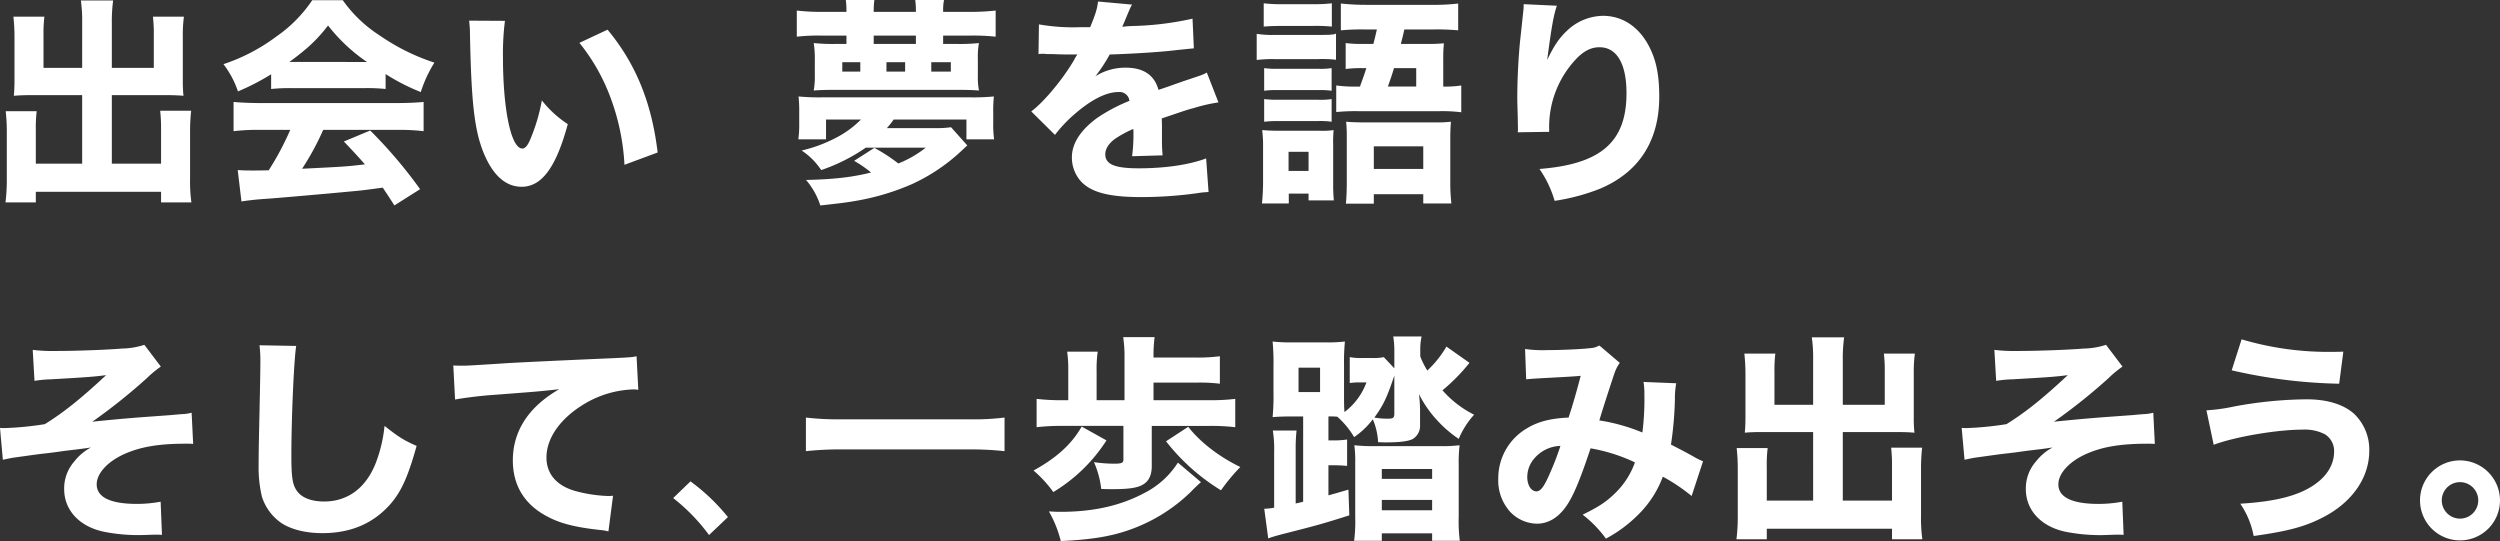 <svg xmlns="http://www.w3.org/2000/svg" width="682.5" height="147.704" viewBox="0 0 682.5 147.704">
  <rect x="0" y="0" width="682.5" height="147.704" fill="#333333" stroke="none"/>
  <g id="mainvisual_text_01" transform="translate(-90 -563.31)">
    <path id="パス_960" data-name="パス 960" d="M28.4,21.875H17.847V12.818a37.234,37.234,0,0,1,.24-4.919H9.629a51.03,51.03,0,0,1,.3,5.519V25.295c0,1.62-.06,2.879-.18,4.2,1.32-.12,2.7-.18,4.619-.18H28.4V48.029H15.748V38.851a38.341,38.341,0,0,1,.24-5.159H7.53a52.528,52.528,0,0,1,.3,5.939V52.108a50.582,50.582,0,0,1-.36,6.478h8.278V55.707H49.94v2.879h8.278a42.264,42.264,0,0,1-.36-6.478v-12.6a52.529,52.529,0,0,1,.3-5.939H49.7a43.83,43.83,0,0,1,.24,5.159v9.3H36.5V29.314H51.619c1.68,0,3.239.06,4.439.18a37.716,37.716,0,0,1-.18-4.2V13.358a37.867,37.867,0,0,1,.3-5.459H47.72a39.234,39.234,0,0,1,.24,4.859v9.118H36.5V9.638a42.72,42.72,0,0,1,.36-6.178H28.045a39.424,39.424,0,0,1,.36,6.178Zm51.587,5.759a50.681,50.681,0,0,1,5.339-.24h20.335a49.588,49.588,0,0,1,5.579.24V23.555a56.106,56.106,0,0,0,9.6,4.919,35.576,35.576,0,0,1,3.719-8.038,57.313,57.313,0,0,1-14.876-7.378A36.343,36.343,0,0,1,99.548,3.4H91.21a37.258,37.258,0,0,1-9.778,9.9,50.982,50.982,0,0,1-14.456,7.558,25.62,25.62,0,0,1,3.959,7.438,64.463,64.463,0,0,0,9.058-4.679Zm4.979-7.378C89.95,16.6,92.589,14.137,95.528,10.3a47.022,47.022,0,0,0,10.617,9.958Zm.24,18.535a76.177,76.177,0,0,1-5.879,11.037c-2.219.06-3.659.06-4.259.06-1.5,0-2.4,0-4.2-.12l1.02,8.578c1.38-.24,3.839-.54,6.6-.72,2.279-.12,19.855-1.68,22.794-1.98,3.3-.3,3.419-.3,9.178-1.08.96,1.44,1.5,2.219,3.179,4.859l7.018-4.439a127.044,127.044,0,0,0-13.617-16.016l-7.2,3c2.879,3,3.839,4.079,5.759,6.238-5.1.6-5.1.6-17.156,1.2a72.2,72.2,0,0,0,5.759-10.617h20.275a57.922,57.922,0,0,1,7.138.36V31.173c-1.98.18-4.259.3-7.138.3H76.873c-2.7,0-5.1-.12-7.138-.3v7.978a57.249,57.249,0,0,1,7.138-.36ZM134.039,8.979a31.865,31.865,0,0,1,.24,4.019c.36,18.176,1.2,25.794,3.659,31.912,2.519,6.238,6.059,9.418,10.437,9.418,5.519,0,9.418-5.339,12.6-17.1a29.51,29.51,0,0,1-7.078-6.478,50.176,50.176,0,0,1-3.179,10.677c-.66,1.62-1.38,2.459-2.159,2.459-3.059,0-5.279-10.617-5.279-24.954a70.4,70.4,0,0,1,.54-9.9Zm30.113,6.059a53.058,53.058,0,0,1,8.638,15.356,61.234,61.234,0,0,1,3.659,17.936l9.058-3.359c-1.62-13.617-6-24.294-13.677-33.532Z" transform="translate(84.03 559.97)" fill="#fff"/>
    <path id="パス_961" data-name="パス 961" d="M14.638,16.388a31.778,31.778,0,0,1,4.439-.42c10.557-.6,11.757-.72,15.116-1.14-7.078,6.6-11.637,10.2-16.736,13.377A86.776,86.776,0,0,1,6.42,29.284a9.814,9.814,0,0,1-1.2-.06l.78,8.7c1.5-.3,2.219-.48,3.119-.6,3.9-.54,6.778-.96,8.578-1.14,2.04-.24,2.04-.24,5.459-.72,3.659-.42,5.939-.72,6.9-.9A14.351,14.351,0,0,0,25.5,38.4a11.118,11.118,0,0,0-2.759,7.558c0,5.759,4.2,10.257,10.917,11.637a48.429,48.429,0,0,0,8.878.9h1.14c3.659-.12,3.659-.12,4.259-.12a13.046,13.046,0,0,1,1.5.06l-.36-9.058a35.67,35.67,0,0,1-6.478.6c-7.2,0-10.977-1.8-10.977-5.339,0-3,3-6.238,7.558-8.278,4.439-1.98,9.418-2.819,16.856-2.819.96,0,.96,0,1.92.06l-.42-8.518a11.8,11.8,0,0,1-2.1.36c-.36,0-1.74.12-3.719.3-.84.06-3.239.24-6.6.48-4.979.36-10.2.84-14.7,1.32A155.27,155.27,0,0,0,45.29,15.668a29.678,29.678,0,0,1,3.839-3.179L44.63,6.55a20.853,20.853,0,0,1-6.119,1.02c-4.319.36-12.717.66-18,.66a45.808,45.808,0,0,1-6.358-.3ZM76.063,6.67a34.534,34.534,0,0,1,.24,4.5c0,1.8-.06,5.459-.24,13.737-.18,7.918-.24,11.817-.24,14.516a34.624,34.624,0,0,0,.9,8.578,13.758,13.758,0,0,0,5.4,7.258c2.7,1.74,6.658,2.7,11.1,2.7,7.678,0,13.737-2.579,18.356-7.678,3.119-3.479,4.979-7.558,7.378-16.136-3.539-1.56-4.859-2.4-8.758-5.459a38.589,38.589,0,0,1-2.519,10.437c-2.7,6.6-7.618,10.2-13.977,10.2-3.539,0-6.238-1.08-7.5-3-1.14-1.68-1.44-3.719-1.44-9.538,0-10.377.72-26.394,1.32-29.933ZM129.45,21.486c2.279-.42,5.519-.84,8.818-1.14,13.377-1.02,13.677-1.02,19.615-1.68-8.338,4.8-12.657,11.4-12.657,19.435,0,6.9,3.239,12.117,9.478,15.356,3.6,1.92,7.8,2.939,14.516,3.659a13.656,13.656,0,0,1,2.1.36l1.26-9.718c-.72.06-1.14.06-1.5.06a39.141,39.141,0,0,1-8.878-1.38c-5.039-1.44-7.8-4.679-7.8-9.118,0-5.519,4.079-11.037,10.857-14.936a27.638,27.638,0,0,1,12.777-3.659,6.606,6.606,0,0,1,1.44.12L179,9.669c-1.08.24-1.44.3-6.718.54-16.5.72-26.813,1.2-30.952,1.5-8.518.54-8.878.54-10.018.54-.24,0-.96,0-2.339-.06ZM189,48.383a51.553,51.553,0,0,1,9.791,10.094l5.155-4.9a54.128,54.128,0,0,0-10.224-9.748Z" transform="translate(84.78 650.897)" fill="#fff"/>
    <path id="パス_962" data-name="パス 962" d="M58.547,25.265a68.617,68.617,0,0,1-9.718.48H14.038a76.02,76.02,0,0,1-9.718-.48v9.178a84.34,84.34,0,0,1,9.718-.48H48.829a82.324,82.324,0,0,1,9.718.48Zm40.67-4.739v-4.8h11.637a45.1,45.1,0,0,1,6.478.3v-7.5a46.8,46.8,0,0,1-6.478.36H99.217v-.6a37.5,37.5,0,0,1,.3-4.979H90.939a36.258,36.258,0,0,1,.36,5.7V20.526H83.681V12.548a33.412,33.412,0,0,1,.3-5.279H75.643a34.348,34.348,0,0,1,.3,5.279v7.978h-1.62a57.157,57.157,0,0,1-7.018-.36V27.9a57.158,57.158,0,0,1,7.018-.36H91v9.178c0,.9-.48,1.14-2.4,1.14a37.894,37.894,0,0,1-5.639-.42,24.921,24.921,0,0,1,1.98,7.318c1.92.06,2.939.06,2.939.06,3.779,0,5.939-.24,7.438-.78,2.339-.84,3.419-2.639,3.419-5.519V27.544h15.956a56.055,56.055,0,0,1,6.838.36V20.166a54.689,54.689,0,0,1-6.838.36Zm3.419,11.217a56.044,56.044,0,0,0,15,13.377,52.109,52.109,0,0,1,5.279-6.358c-5.759-2.759-11.1-6.9-14.217-10.977ZM79.6,27.724c-2.7,4.8-6.9,8.578-13.137,12a33.424,33.424,0,0,1,5.4,5.879A44.654,44.654,0,0,0,86.38,31.5Zm26.274,9.838a23.284,23.284,0,0,1-9.118,8.278C90.279,49.319,82.781,51,73.9,51c-.72,0-1.56,0-3.239-.12a31.752,31.752,0,0,1,3.239,8.1c7.978-.36,13.317-1.2,18.236-2.879A45.633,45.633,0,0,0,109.474,45.48a37.23,37.23,0,0,1,2.7-2.579Zm34.192,10.677c-.9.24-1.14.3-2.04.48V34.2a46.884,46.884,0,0,1,.24-5.4h-6.478a31.965,31.965,0,0,1,.36,5.819V49.859a13.888,13.888,0,0,1-2.7.3l1.08,8.1c1.14-.42,1.98-.66,3.539-1.08,9.9-2.519,11.037-2.819,18.6-5.219l-.24-7.018c-2.879.84-3.719,1.08-5.459,1.56V38.281h.72c1.92,0,3,.06,4.379.18v-7.2a26.462,26.462,0,0,1-4.379.24h-.72V24.965a23.408,23.408,0,0,1,2.4.06,22.675,22.675,0,0,1,4.619,5.579,22.09,22.09,0,0,0,5.1-4.859,18.03,18.03,0,0,1,1.44,6.238c1.02.06,1.8.06,2.279.06,3.6,0,5.939-.3,7.138-.9a4.167,4.167,0,0,0,2.039-3.719V22.865c-.06-1.8-.18-3.119-.3-4.019a30.683,30.683,0,0,0,5.279,7.5,31.31,31.31,0,0,0,5.579,4.739,23.114,23.114,0,0,1,4.2-6.6,28.279,28.279,0,0,1-8.638-6.658,51.6,51.6,0,0,0,7.378-7.5l-6.3-4.439a28.119,28.119,0,0,1-5.219,6.538,22.63,22.63,0,0,1-1.92-3.839V7.029a16.515,16.515,0,0,1,.36-3.9h-7.738a24.457,24.457,0,0,1,.3,4.019v4.679l-2.879-3.059a13.228,13.228,0,0,1-3.119.24h-2.819a16.023,16.023,0,0,1-3.359-.24v7.078a17.1,17.1,0,0,1,2.639-.18h1.92a17.777,17.777,0,0,1-6,8.1c-.12-1.44-.12-3-.12-5.4V10.988a58.494,58.494,0,0,1,.24-6.478,44.577,44.577,0,0,1-5.519.24h-8.7a45.832,45.832,0,0,1-5.519-.24,60.985,60.985,0,0,1,.24,6.6v7.318a59.991,59.991,0,0,1-.24,6.718c1.56-.12,2.939-.18,4.739-.18h3.6Zm24.894-24.054c0,1.08-.3,1.38-1.56,1.38a20.557,20.557,0,0,1-3.9-.3c2.459-3.359,3.419-5.4,5.459-11.457ZM138.807,11.648h5.879v6.658h-5.879Zm15.476,40.73a42.051,42.051,0,0,1-.3,6.538h7.558v-2.04h13.737v2.04h7.558a41.461,41.461,0,0,1-.3-6.658V38.221a40.672,40.672,0,0,1,.24-5.4,39.682,39.682,0,0,1-5.639.24H159.562a43.358,43.358,0,0,1-5.519-.24,34.038,34.038,0,0,1,.24,4.859ZM161.542,39.3h13.737V42H161.542Zm0,8.458h13.737v2.819H161.542Zm39.41-32.932c1.74-.18,3.119-.24,4.079-.3,5.579-.3,9.238-.48,10.8-.66-.96,3.779-2.1,7.738-3.3,11.4-5.1.24-8.458,1.14-11.577,3.059a15.786,15.786,0,0,0-7.618,13.617,12.779,12.779,0,0,0,3.3,9.118,10.322,10.322,0,0,0,7.2,3.179c3.419,0,6.358-1.92,8.7-5.759,1.74-2.879,3.419-7.078,6-14.816A47.2,47.2,0,0,1,230.645,37.5a21.766,21.766,0,0,1-5.279,8.278c-2.4,2.4-4.559,3.839-9,6a31.578,31.578,0,0,1,6.358,6.538,37.023,37.023,0,0,0,8.818-6.538A28.476,28.476,0,0,0,238.263,41.4a50.342,50.342,0,0,1,7.858,5.279L249.24,37.2a17.169,17.169,0,0,1-2.459-1.2c-1.74-1.02-4.919-2.639-6.3-3.359a95.862,95.862,0,0,0,1.08-12.537,21.084,21.084,0,0,1,.36-4.2l-8.938-.36a18.515,18.515,0,0,1,.24,3.3,73.049,73.049,0,0,1-.54,10.5,51.281,51.281,0,0,0-11.757-3.3c1.02-3.479,3.719-11.7,4.2-13.077a10.832,10.832,0,0,1,1.38-2.639l-5.579-4.739a5.4,5.4,0,0,1-2.4.72c-2.519.3-7.978.54-11.757.54a34.65,34.65,0,0,1-6.118-.3ZM210.31,33a79.619,79.619,0,0,1-3.479,8.818c-1.2,2.579-2.1,3.6-3.059,3.6-1.44,0-2.519-1.68-2.519-3.9a7.73,7.73,0,0,1,1.98-5.159A9.735,9.735,0,0,1,210.31,33Zm68.983-11.217H268.735V12.728a37.233,37.233,0,0,1,.24-4.919h-8.458a51.029,51.029,0,0,1,.3,5.519V25.2c0,1.62-.06,2.879-.18,4.2,1.32-.12,2.7-.18,4.619-.18h14.037V47.939H266.636V38.761a38.34,38.34,0,0,1,.24-5.159h-8.458a52.526,52.526,0,0,1,.3,5.939V52.018a50.584,50.584,0,0,1-.36,6.478h8.278V55.617h34.192V58.5h8.278a42.266,42.266,0,0,1-.36-6.478v-12.6a52.527,52.527,0,0,1,.3-5.939h-8.458a43.836,43.836,0,0,1,.24,5.159v9.3H287.391V29.224h15.116c1.68,0,3.239.06,4.439.18a37.718,37.718,0,0,1-.18-4.2V13.268a37.868,37.868,0,0,1,.3-5.459h-8.458a39.233,39.233,0,0,1,.24,4.859v9.118H287.391V9.548a42.717,42.717,0,0,1,.36-6.178h-8.818a39.426,39.426,0,0,1,.36,6.178Zm49.968-6.538a31.778,31.778,0,0,1,4.439-.42c10.557-.6,11.757-.72,15.116-1.14-7.078,6.6-11.637,10.2-16.736,13.377a86.776,86.776,0,0,1-11.037,1.08,9.814,9.814,0,0,1-1.2-.06l.78,8.7c1.5-.3,2.219-.48,3.119-.6,3.9-.54,6.778-.96,8.578-1.14,2.039-.24,2.039-.24,5.459-.72,3.659-.42,5.939-.72,6.9-.9a14.351,14.351,0,0,0-4.559,3.839,11.118,11.118,0,0,0-2.759,7.558c0,5.759,4.2,10.257,10.917,11.637a48.429,48.429,0,0,0,8.878.9h1.14c3.659-.12,3.659-.12,4.259-.12a13.046,13.046,0,0,1,1.5.06l-.36-9.058a35.67,35.67,0,0,1-6.478.6c-7.2,0-10.977-1.8-10.977-5.339,0-3,3-6.238,7.558-8.278,4.439-1.98,9.418-2.819,16.856-2.819.96,0,.96,0,1.92.06l-.42-8.518a11.8,11.8,0,0,1-2.1.36c-.36,0-1.74.12-3.719.3-.84.06-3.239.24-6.6.48-4.979.36-10.2.84-14.7,1.32a155.274,155.274,0,0,0,14.876-11.877,29.68,29.68,0,0,1,3.839-3.179l-4.5-5.939a20.852,20.852,0,0,1-6.118,1.02c-4.319.36-12.717.66-18,.66a45.808,45.808,0,0,1-6.358-.3Zm64.3-2.879A141.392,141.392,0,0,0,422.9,16.027l1.14-8.758c-1.5.06-2.579.06-3,.06A82.954,82.954,0,0,1,396.264,3.91ZM388.646,32.7c5.7-2.159,17.216-4.139,24.234-4.139A12.094,12.094,0,0,1,419,29.823a5.373,5.373,0,0,1,2.519,4.739c0,3.239-1.68,6.238-4.679,8.518-4.379,3.359-10.857,5.1-20.935,5.7a23.351,23.351,0,0,1,3.659,8.818c9.9-1.38,14.516-2.7,19.615-5.459,7.558-4.139,11.937-10.677,11.937-17.816a13.5,13.5,0,0,0-4.139-10.078c-2.879-2.579-7.318-3.959-12.957-3.959a111.933,111.933,0,0,0-19.915,1.98,48.442,48.442,0,0,1-7.438,1.02Zm67.244,4.259a10.917,10.917,0,1,0,10.917,10.917A10.957,10.957,0,0,0,455.89,36.962Zm0,5.939a4.979,4.979,0,1,1-4.979,4.979A4.967,4.967,0,0,1,455.89,42.9Z" transform="translate(305.693 652.038)" fill="#fff"/>
    <path id="パス_963" data-name="パス 963" d="M39.8,43.62a29.823,29.823,0,0,1-7.5,4.319,45.6,45.6,0,0,0-6.538-4.259l-5.519,3.539A32.975,32.975,0,0,1,24.865,50.4c-5.279,1.32-10.138,1.86-17.756,2.04a19.986,19.986,0,0,1,3.9,6.958c5.519-.6,7.438-.84,10.078-1.32a65.609,65.609,0,0,0,14.936-4.5A50.346,50.346,0,0,0,49.639,44.4c.9-.84,1.02-.96,1.5-1.38L46.7,38.042a27.771,27.771,0,0,1-4.439.24H29.184a28.723,28.723,0,0,0,1.86-2.339H50.9v5.4h7.558a29.879,29.879,0,0,1-.24-4.619V33.963a34.474,34.474,0,0,1,.18-4.319,60.686,60.686,0,0,1-6.718.24H11.728a58.752,58.752,0,0,1-6.658-.24,39.417,39.417,0,0,1,.18,4.319v2.759a31.4,31.4,0,0,1-.24,4.619h7.558v-5.4h9.538a26.743,26.743,0,0,1-5.4,4.2A39.147,39.147,0,0,1,5.91,44.4a18.773,18.773,0,0,1,5.339,5.339A48.918,48.918,0,0,0,23.425,43.62ZM44.54,15.307V13.028h7.318a56.267,56.267,0,0,1,7.018.3V6.189a59.973,59.973,0,0,1-7.018.36H44.54v-.36a13.955,13.955,0,0,1,.24-2.879H36.922a21.812,21.812,0,0,1,.18,2.879v.36H25.585v-.36a21.165,21.165,0,0,1,.18-2.879h-7.8a20.26,20.26,0,0,1,.18,2.819v.42H11.428a54.69,54.69,0,0,1-6.838-.36v7.138a52.026,52.026,0,0,1,6.838-.3h6.718v2.279H15.387a51.838,51.838,0,0,1-6.178-.24,26.548,26.548,0,0,1,.3,4.5v4.259a21.5,21.5,0,0,1-.3,4.2c1.5-.12,2.7-.18,5.459-.18H48.859c2.639,0,4.019.06,5.459.18a19.6,19.6,0,0,1-.3-4.019V19.266a20.065,20.065,0,0,1,.3-4.2,50.049,50.049,0,0,1-6.119.24Zm-7.438,0H25.585V13.028H37.1Zm4.2,7.558V20.286H46.64v2.579Zm-7.138,0h-5.1V20.286h5.1Zm-12.237,0H17.007V20.286h4.919Zm48.648-4.8a5.18,5.18,0,0,1,.9-.06h.84a3.75,3.75,0,0,0,1.02.06c.18,0,1.14,0,2.279.06,1.74.06,2.219.06,5.579.06a9.191,9.191,0,0,0-.9,1.5c-3.119,5.339-8.338,11.577-11.7,14.037l6.478,6.418a36.544,36.544,0,0,1,5.459-5.759c4.5-3.9,8.578-5.939,11.817-5.939a2.734,2.734,0,0,1,3.059,2.4,46.386,46.386,0,0,0-8.758,4.619c-4.559,3.3-6.958,7.018-6.958,10.737a9.748,9.748,0,0,0,2.339,6.478c2.759,3.119,7.738,4.439,16.556,4.439A111,111,0,0,0,114,56.037a22.737,22.737,0,0,1,3-.3l-.66-9.178c-4.679,1.74-11.157,2.7-18.416,2.7-6.538,0-9.118-1.08-9.118-3.839,0-1.5.96-3,2.819-4.319a31.127,31.127,0,0,1,4.8-2.579,1.93,1.93,0,0,1,.06.48,44.752,44.752,0,0,1-.36,6.958l8.338-.24a36.355,36.355,0,0,1-.18-4.019V37.622l-.06-1.98c7.258-2.459,7.258-2.459,8.7-2.819a45.414,45.414,0,0,1,6.778-1.56l-3.179-8.158c-1.02.6-1.26.66-4.679,1.8-2.7.9-3,1.02-5.339,1.86-1.56.54-2.639.9-3.179,1.08-1.08-4.019-4.079-6.059-8.938-6.059a15.3,15.3,0,0,0-8.278,2.339,43.047,43.047,0,0,0,3.9-5.939c6.059-.18,13.857-.66,18.236-1.2,2.879-.3,2.879-.3,4.739-.48l-.36-8.1a83.193,83.193,0,0,1-15.476,1.98,36.319,36.319,0,0,0-3.719.24c.24-.48.24-.54.48-1.08,1.8-4.319,1.8-4.319,2.219-4.979l-9.3-.84c-.24,1.98-.66,3.419-2.159,7.018h-3a53.653,53.653,0,0,1-10.977-.78Zm87.219,8.878a37.973,37.973,0,0,1-5.939-.3V33.9a52.459,52.459,0,0,1,5.939-.24h22.315a41,41,0,0,1,5.879.3V26.644a28.3,28.3,0,0,1-4.919.3V19.506a39.9,39.9,0,0,1,.18-4.379,45.346,45.346,0,0,1-4.559.18h-7.2c.12-.48.48-1.8.96-3.959h8.158a64.09,64.09,0,0,1,6.538.24V4.27a53.475,53.475,0,0,1-6.958.36H160.132a62.2,62.2,0,0,1-7.018-.36v7.318a61.523,61.523,0,0,1,6.418-.24h3.419c-.48,2.1-.54,2.4-.96,3.959h-2.879a32.845,32.845,0,0,1-4.679-.24v7.078a33.585,33.585,0,0,1,4.439-.24h1.2c-.66,2.1-.84,2.519-1.74,5.039Zm8.158,0c.84-2.4.96-2.7,1.68-5.039h6.059v5.039ZM132.059,10.568c1.5-.12,2.939-.18,5.219-.18h8.158a44.509,44.509,0,0,1,5.219.18V4.21a39.348,39.348,0,0,1-5.219.24h-8.158a38.775,38.775,0,0,1-5.219-.24Zm-1.92,9.118a35.686,35.686,0,0,1,4.859-.24h11.937a31.76,31.76,0,0,1,4.859.18V12.488c-.66.3-1.56.36-5.039.36H135a26.744,26.744,0,0,1-4.859-.3Zm2.04,8.4a22.633,22.633,0,0,1,3.779-.18h10.977a21.474,21.474,0,0,1,3.659.18V21.905a18.681,18.681,0,0,1-3.659.18H135.958a21.9,21.9,0,0,1-3.779-.18Zm0,8.458a29.962,29.962,0,0,1,3.719-.18h10.917a21.9,21.9,0,0,1,3.779.18V30.363a20.4,20.4,0,0,1-3.659.18H135.958a30.379,30.379,0,0,1-3.779-.18ZM138.9,56.157h5.4v1.86h6.9a45.342,45.342,0,0,1-.18-4.559V43.02a36.443,36.443,0,0,1,.12-4.2A19.447,19.447,0,0,1,147.3,39H136.2c-1.86,0-3.179-.06-4.559-.18a35.271,35.271,0,0,1,.24,4.619v9.538c0,1.98-.12,4.079-.3,5.879H138.9Zm-.06-11.4H144.3v5.219h-5.459Zm23.274,11.577h13.5v2.519h7.678a50.644,50.644,0,0,1-.3-6.119V41.161c0-1.92.06-3.239.18-4.619a35.647,35.647,0,0,1-4.619.18H159.532c-2.339,0-3.539-.06-4.979-.18a36.275,36.275,0,0,1,.18,3.9V52.678c0,2.4-.06,4.379-.24,6.238h7.618Zm0-13.077h13.5v6.178h-13.5ZM203.022,4.45a13.048,13.048,0,0,1-.12,2.1c-.12,1.08-.36,3.479-.78,7.258-.48,4.319-.84,10.917-.84,16.016,0,1.26.06,3.059.12,5.219.06,3.179.06,3.179.06,3.419a6.217,6.217,0,0,1-.06.96l8.578-.12v-.9a26.981,26.981,0,0,1,7.738-19.375c1.98-1.92,3.839-2.819,6-2.819,4.739,0,7.378,4.5,7.378,12.537,0,13.317-6.958,19.375-23.754,20.695a29.932,29.932,0,0,1,4.139,8.7,56.281,56.281,0,0,0,12.357-3.3c10.677-4.5,16.2-13.077,16.2-25.134,0-6.358-.96-10.617-3.239-14.576-2.819-4.859-7.138-7.5-12.117-7.5a14.479,14.479,0,0,0-9.9,4.139c-2.1,1.98-3.539,4.139-5.339,7.918,1.2-9.118,1.74-12.117,2.639-14.816Z" transform="translate(302.937 560)" fill="#fff"/>
  </g>
</svg>
